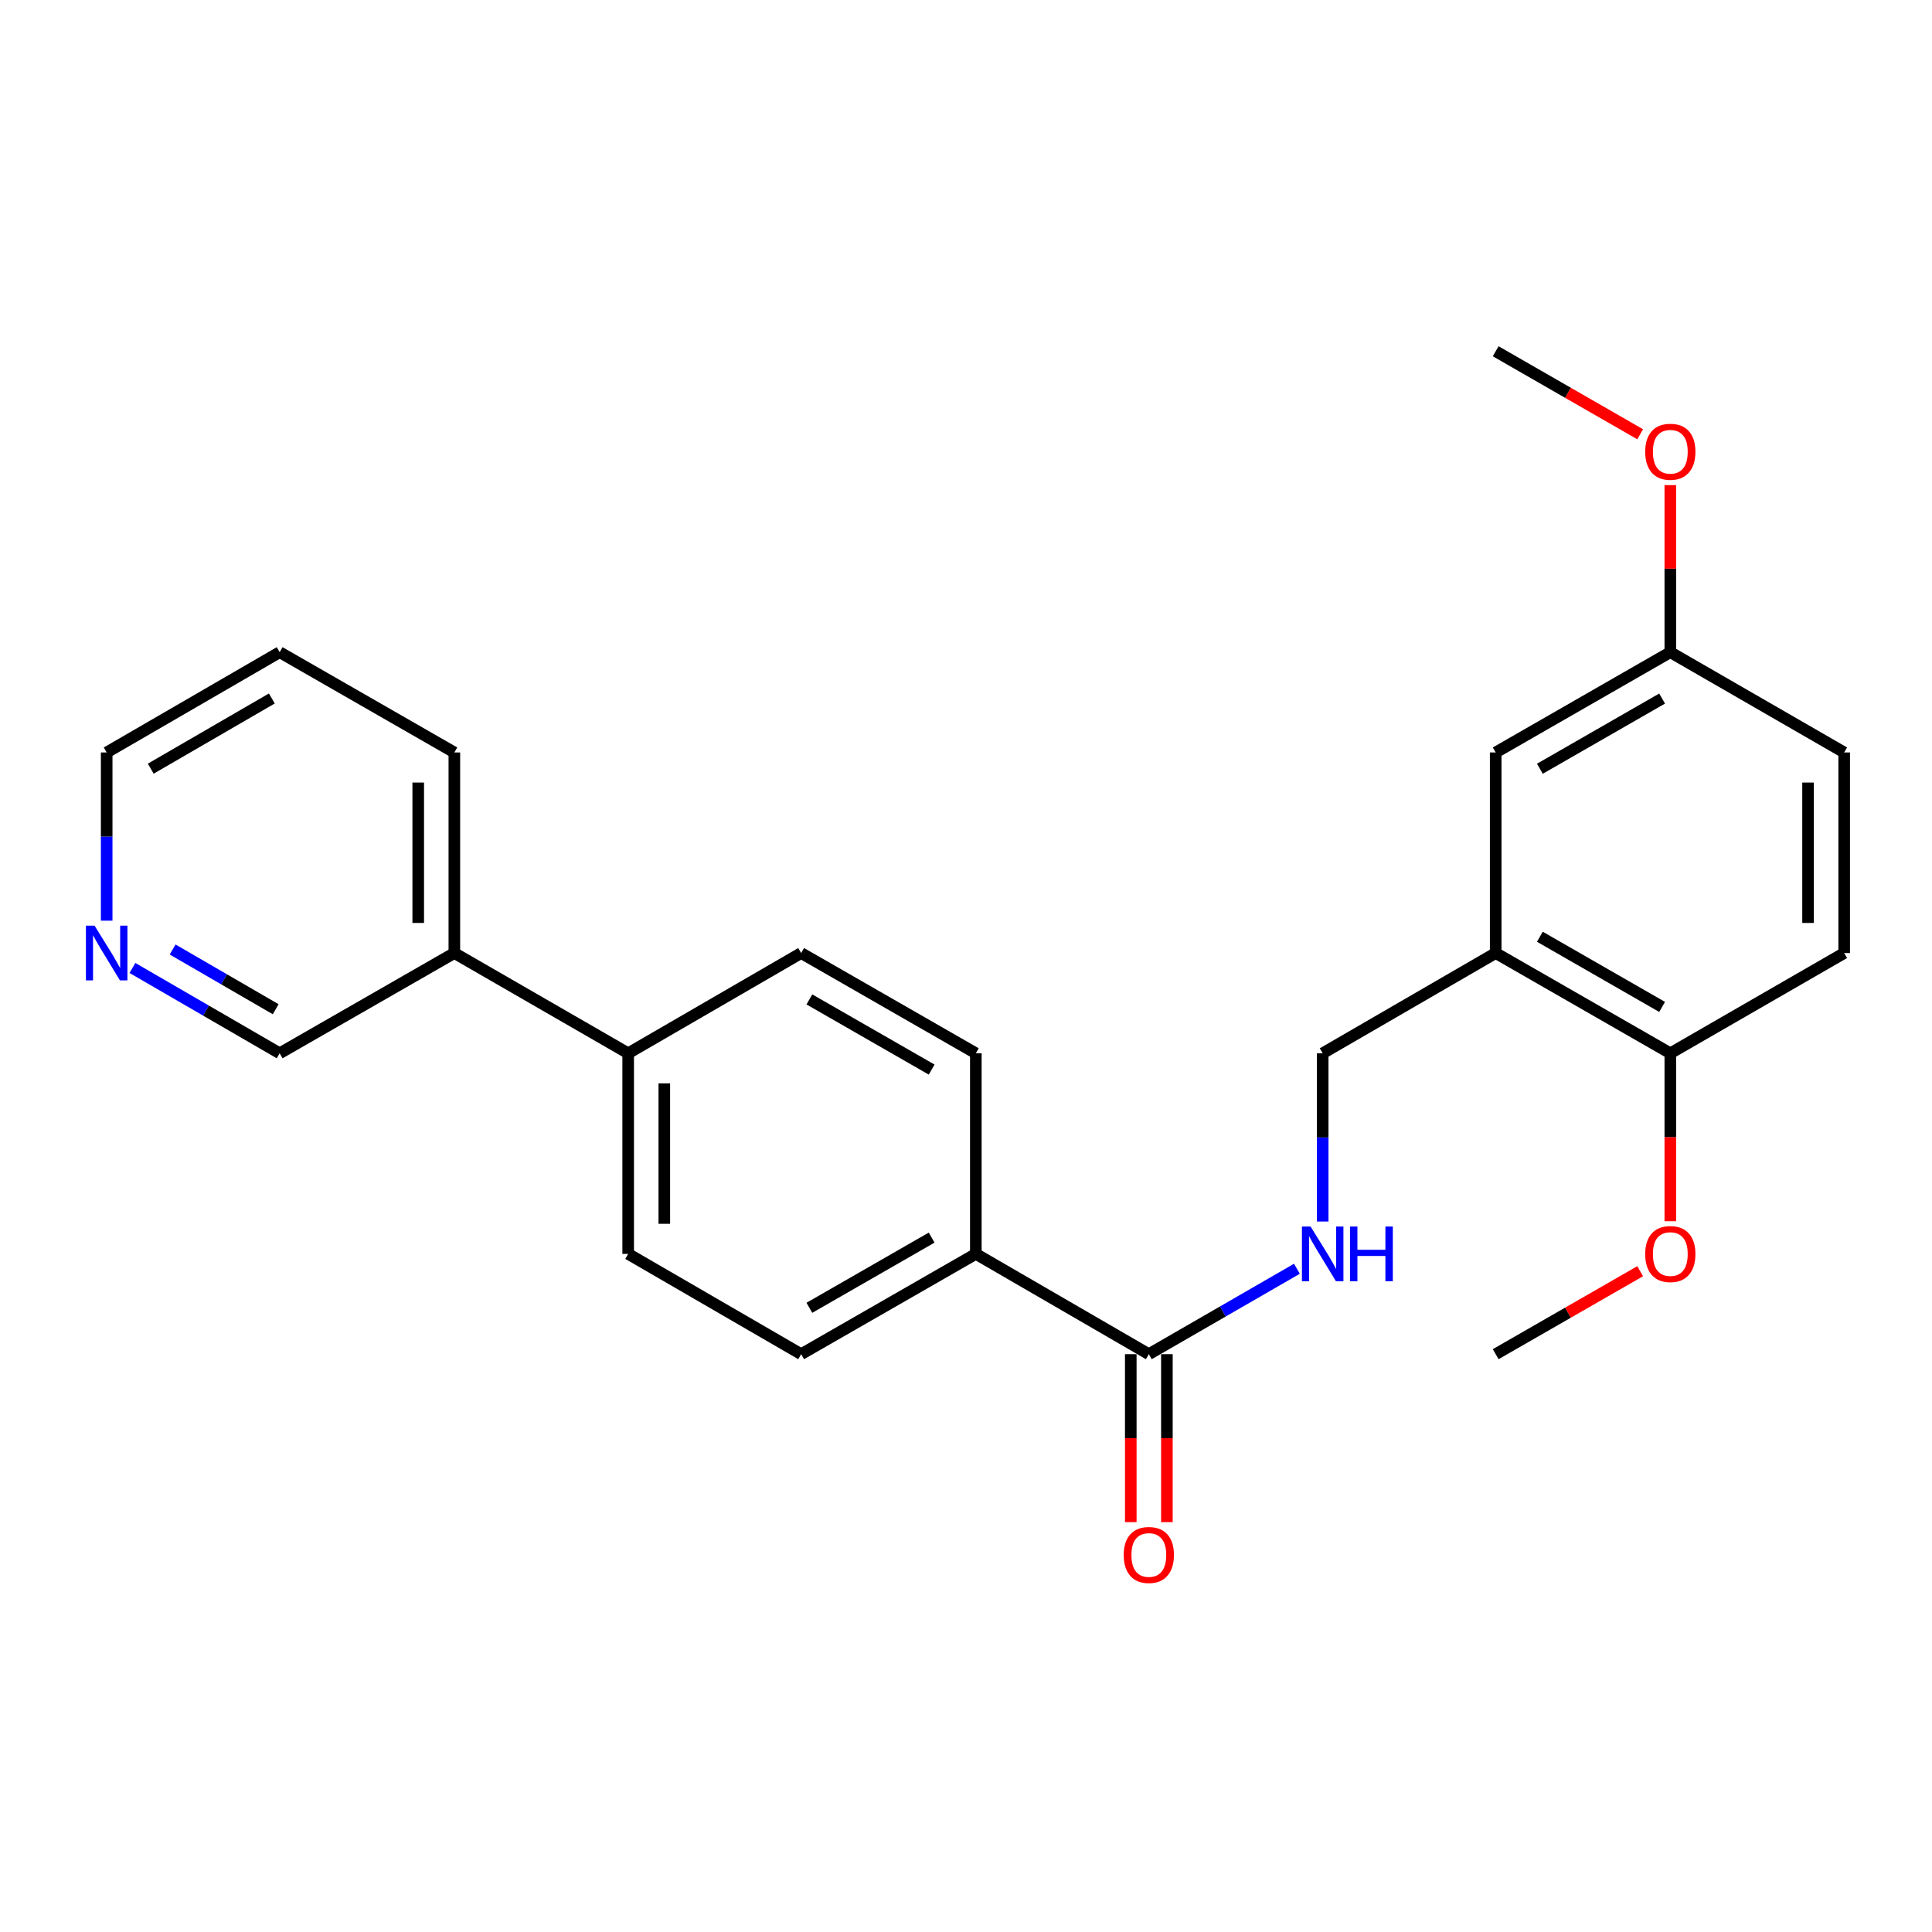 <?xml version='1.0' encoding='iso-8859-1'?>
<svg version='1.1' baseProfile='full'
              xmlns='http://www.w3.org/2000/svg'
                      xmlns:rdkit='http://www.rdkit.org/xml'
                      xmlns:xlink='http://www.w3.org/1999/xlink'
                  xml:space='preserve'
width='1000px' height='1000px' viewBox='0 0 1000 1000'>
<!-- END OF HEADER -->
<rect style='opacity:1.0;fill:#FFFFFF;stroke:none' width='1000' height='1000' x='0' y='0'> </rect>
<path class='bond-1' d='M 594.635,700.921 L 632.958,678.813' style='fill:none;fill-rule:evenodd;stroke:#000000;stroke-width:6px;stroke-linecap:butt;stroke-linejoin:miter;stroke-opacity:1' />
<path class='bond-1' d='M 632.958,678.813 L 671.281,656.705' style='fill:none;fill-rule:evenodd;stroke:#0000FF;stroke-width:6px;stroke-linecap:butt;stroke-linejoin:miter;stroke-opacity:1' />
<path class='bond-2' d='M 594.635,700.921 L 505.089,649.011' style='fill:none;fill-rule:evenodd;stroke:#000000;stroke-width:6px;stroke-linecap:butt;stroke-linejoin:miter;stroke-opacity:1' />
<path class='bond-7' d='M 585.286,700.921 L 585.286,744.388' style='fill:none;fill-rule:evenodd;stroke:#000000;stroke-width:6px;stroke-linecap:butt;stroke-linejoin:miter;stroke-opacity:1' />
<path class='bond-7' d='M 585.286,744.388 L 585.286,787.856' style='fill:none;fill-rule:evenodd;stroke:#FF0000;stroke-width:6px;stroke-linecap:butt;stroke-linejoin:miter;stroke-opacity:1' />
<path class='bond-7' d='M 603.985,700.921 L 603.985,744.388' style='fill:none;fill-rule:evenodd;stroke:#000000;stroke-width:6px;stroke-linecap:butt;stroke-linejoin:miter;stroke-opacity:1' />
<path class='bond-7' d='M 603.985,744.388 L 603.985,787.856' style='fill:none;fill-rule:evenodd;stroke:#FF0000;stroke-width:6px;stroke-linecap:butt;stroke-linejoin:miter;stroke-opacity:1' />
<path class='bond-0' d='M 774.165,493.292 L 684.618,545.181' style='fill:none;fill-rule:evenodd;stroke:#000000;stroke-width:6px;stroke-linecap:butt;stroke-linejoin:miter;stroke-opacity:1' />
<path class='bond-4' d='M 774.165,493.292 L 864.552,545.181' style='fill:none;fill-rule:evenodd;stroke:#000000;stroke-width:6px;stroke-linecap:butt;stroke-linejoin:miter;stroke-opacity:1' />
<path class='bond-4' d='M 797.032,484.858 L 860.304,521.181' style='fill:none;fill-rule:evenodd;stroke:#000000;stroke-width:6px;stroke-linecap:butt;stroke-linejoin:miter;stroke-opacity:1' />
<path class='bond-5' d='M 774.165,493.292 L 774.165,389.472' style='fill:none;fill-rule:evenodd;stroke:#000000;stroke-width:6px;stroke-linecap:butt;stroke-linejoin:miter;stroke-opacity:1' />
<path class='bond-3' d='M 684.618,632.255 L 684.618,588.718' style='fill:none;fill-rule:evenodd;stroke:#0000FF;stroke-width:6px;stroke-linecap:butt;stroke-linejoin:miter;stroke-opacity:1' />
<path class='bond-3' d='M 684.618,588.718 L 684.618,545.181' style='fill:none;fill-rule:evenodd;stroke:#000000;stroke-width:6px;stroke-linecap:butt;stroke-linejoin:miter;stroke-opacity:1' />
<path class='bond-9' d='M 505.089,649.011 L 414.68,700.921' style='fill:none;fill-rule:evenodd;stroke:#000000;stroke-width:6px;stroke-linecap:butt;stroke-linejoin:miter;stroke-opacity:1' />
<path class='bond-9' d='M 482.217,640.582 L 418.931,676.918' style='fill:none;fill-rule:evenodd;stroke:#000000;stroke-width:6px;stroke-linecap:butt;stroke-linejoin:miter;stroke-opacity:1' />
<path class='bond-10' d='M 505.089,649.011 L 505.089,545.181' style='fill:none;fill-rule:evenodd;stroke:#000000;stroke-width:6px;stroke-linecap:butt;stroke-linejoin:miter;stroke-opacity:1' />
<path class='bond-14' d='M 864.552,545.181 L 954.545,493.292' style='fill:none;fill-rule:evenodd;stroke:#000000;stroke-width:6px;stroke-linecap:butt;stroke-linejoin:miter;stroke-opacity:1' />
<path class='bond-17' d='M 864.552,545.181 L 864.552,588.638' style='fill:none;fill-rule:evenodd;stroke:#000000;stroke-width:6px;stroke-linecap:butt;stroke-linejoin:miter;stroke-opacity:1' />
<path class='bond-17' d='M 864.552,588.638 L 864.552,632.095' style='fill:none;fill-rule:evenodd;stroke:#FF0000;stroke-width:6px;stroke-linecap:butt;stroke-linejoin:miter;stroke-opacity:1' />
<path class='bond-15' d='M 774.165,389.472 L 864.552,337.572' style='fill:none;fill-rule:evenodd;stroke:#000000;stroke-width:6px;stroke-linecap:butt;stroke-linejoin:miter;stroke-opacity:1' />
<path class='bond-15' d='M 797.034,397.903 L 860.305,361.573' style='fill:none;fill-rule:evenodd;stroke:#000000;stroke-width:6px;stroke-linecap:butt;stroke-linejoin:miter;stroke-opacity:1' />
<path class='bond-6' d='M 325.144,545.181 L 414.68,493.292' style='fill:none;fill-rule:evenodd;stroke:#000000;stroke-width:6px;stroke-linecap:butt;stroke-linejoin:miter;stroke-opacity:1' />
<path class='bond-13' d='M 325.144,545.181 L 235.172,493.292' style='fill:none;fill-rule:evenodd;stroke:#000000;stroke-width:6px;stroke-linecap:butt;stroke-linejoin:miter;stroke-opacity:1' />
<path class='bond-25' d='M 325.144,545.181 L 325.144,649.011' style='fill:none;fill-rule:evenodd;stroke:#000000;stroke-width:6px;stroke-linecap:butt;stroke-linejoin:miter;stroke-opacity:1' />
<path class='bond-25' d='M 343.843,560.755 L 343.843,633.436' style='fill:none;fill-rule:evenodd;stroke:#000000;stroke-width:6px;stroke-linecap:butt;stroke-linejoin:miter;stroke-opacity:1' />
<path class='bond-8' d='M 68.544,501.015 L 106.649,523.098' style='fill:none;fill-rule:evenodd;stroke:#0000FF;stroke-width:6px;stroke-linecap:butt;stroke-linejoin:miter;stroke-opacity:1' />
<path class='bond-8' d='M 106.649,523.098 L 144.753,545.181' style='fill:none;fill-rule:evenodd;stroke:#000000;stroke-width:6px;stroke-linecap:butt;stroke-linejoin:miter;stroke-opacity:1' />
<path class='bond-8' d='M 89.351,491.462 L 116.025,506.92' style='fill:none;fill-rule:evenodd;stroke:#0000FF;stroke-width:6px;stroke-linecap:butt;stroke-linejoin:miter;stroke-opacity:1' />
<path class='bond-8' d='M 116.025,506.92 L 142.698,522.378' style='fill:none;fill-rule:evenodd;stroke:#000000;stroke-width:6px;stroke-linecap:butt;stroke-linejoin:miter;stroke-opacity:1' />
<path class='bond-27' d='M 55.217,476.536 L 55.217,433.004' style='fill:none;fill-rule:evenodd;stroke:#0000FF;stroke-width:6px;stroke-linecap:butt;stroke-linejoin:miter;stroke-opacity:1' />
<path class='bond-27' d='M 55.217,433.004 L 55.217,389.472' style='fill:none;fill-rule:evenodd;stroke:#000000;stroke-width:6px;stroke-linecap:butt;stroke-linejoin:miter;stroke-opacity:1' />
<path class='bond-11' d='M 414.68,700.921 L 325.144,649.011' style='fill:none;fill-rule:evenodd;stroke:#000000;stroke-width:6px;stroke-linecap:butt;stroke-linejoin:miter;stroke-opacity:1' />
<path class='bond-12' d='M 505.089,545.181 L 414.68,493.292' style='fill:none;fill-rule:evenodd;stroke:#000000;stroke-width:6px;stroke-linecap:butt;stroke-linejoin:miter;stroke-opacity:1' />
<path class='bond-12' d='M 482.22,553.615 L 418.934,517.293' style='fill:none;fill-rule:evenodd;stroke:#000000;stroke-width:6px;stroke-linecap:butt;stroke-linejoin:miter;stroke-opacity:1' />
<path class='bond-18' d='M 235.172,493.292 L 144.753,545.181' style='fill:none;fill-rule:evenodd;stroke:#000000;stroke-width:6px;stroke-linecap:butt;stroke-linejoin:miter;stroke-opacity:1' />
<path class='bond-21' d='M 235.172,493.292 L 235.172,389.472' style='fill:none;fill-rule:evenodd;stroke:#000000;stroke-width:6px;stroke-linecap:butt;stroke-linejoin:miter;stroke-opacity:1' />
<path class='bond-21' d='M 216.473,477.719 L 216.473,405.045' style='fill:none;fill-rule:evenodd;stroke:#000000;stroke-width:6px;stroke-linecap:butt;stroke-linejoin:miter;stroke-opacity:1' />
<path class='bond-26' d='M 954.545,493.292 L 954.545,389.472' style='fill:none;fill-rule:evenodd;stroke:#000000;stroke-width:6px;stroke-linecap:butt;stroke-linejoin:miter;stroke-opacity:1' />
<path class='bond-26' d='M 935.847,477.719 L 935.847,405.045' style='fill:none;fill-rule:evenodd;stroke:#000000;stroke-width:6px;stroke-linecap:butt;stroke-linejoin:miter;stroke-opacity:1' />
<path class='bond-16' d='M 864.552,337.572 L 954.545,389.472' style='fill:none;fill-rule:evenodd;stroke:#000000;stroke-width:6px;stroke-linecap:butt;stroke-linejoin:miter;stroke-opacity:1' />
<path class='bond-19' d='M 864.552,337.572 L 864.552,294.335' style='fill:none;fill-rule:evenodd;stroke:#000000;stroke-width:6px;stroke-linecap:butt;stroke-linejoin:miter;stroke-opacity:1' />
<path class='bond-19' d='M 864.552,294.335 L 864.552,251.098' style='fill:none;fill-rule:evenodd;stroke:#FF0000;stroke-width:6px;stroke-linecap:butt;stroke-linejoin:miter;stroke-opacity:1' />
<path class='bond-22' d='M 848.947,657.973 L 811.556,679.447' style='fill:none;fill-rule:evenodd;stroke:#FF0000;stroke-width:6px;stroke-linecap:butt;stroke-linejoin:miter;stroke-opacity:1' />
<path class='bond-22' d='M 811.556,679.447 L 774.165,700.921' style='fill:none;fill-rule:evenodd;stroke:#000000;stroke-width:6px;stroke-linecap:butt;stroke-linejoin:miter;stroke-opacity:1' />
<path class='bond-23' d='M 848.946,224.776 L 811.555,203.294' style='fill:none;fill-rule:evenodd;stroke:#FF0000;stroke-width:6px;stroke-linecap:butt;stroke-linejoin:miter;stroke-opacity:1' />
<path class='bond-23' d='M 811.555,203.294 L 774.165,181.811' style='fill:none;fill-rule:evenodd;stroke:#000000;stroke-width:6px;stroke-linecap:butt;stroke-linejoin:miter;stroke-opacity:1' />
<path class='bond-20' d='M 55.217,389.472 L 144.753,337.572' style='fill:none;fill-rule:evenodd;stroke:#000000;stroke-width:6px;stroke-linecap:butt;stroke-linejoin:miter;stroke-opacity:1' />
<path class='bond-20' d='M 78.025,397.864 L 140.7,361.535' style='fill:none;fill-rule:evenodd;stroke:#000000;stroke-width:6px;stroke-linecap:butt;stroke-linejoin:miter;stroke-opacity:1' />
<path class='bond-24' d='M 235.172,389.472 L 144.753,337.572' style='fill:none;fill-rule:evenodd;stroke:#000000;stroke-width:6px;stroke-linecap:butt;stroke-linejoin:miter;stroke-opacity:1' />
<path  class='atom-2' d='M 678.358 634.851
L 687.638 649.851
Q 688.558 651.331, 690.038 654.011
Q 691.518 656.691, 691.598 656.851
L 691.598 634.851
L 695.358 634.851
L 695.358 663.171
L 691.478 663.171
L 681.518 646.771
Q 680.358 644.851, 679.118 642.651
Q 677.918 640.451, 677.558 639.771
L 677.558 663.171
L 673.878 663.171
L 673.878 634.851
L 678.358 634.851
' fill='#0000FF'/>
<path  class='atom-2' d='M 698.758 634.851
L 702.598 634.851
L 702.598 646.891
L 717.078 646.891
L 717.078 634.851
L 720.918 634.851
L 720.918 663.171
L 717.078 663.171
L 717.078 650.091
L 702.598 650.091
L 702.598 663.171
L 698.758 663.171
L 698.758 634.851
' fill='#0000FF'/>
<path  class='atom-8' d='M 581.635 804.852
Q 581.635 798.052, 584.995 794.252
Q 588.355 790.452, 594.635 790.452
Q 600.915 790.452, 604.275 794.252
Q 607.635 798.052, 607.635 804.852
Q 607.635 811.732, 604.235 815.652
Q 600.835 819.532, 594.635 819.532
Q 588.395 819.532, 584.995 815.652
Q 581.635 811.772, 581.635 804.852
M 594.635 816.332
Q 598.955 816.332, 601.275 813.452
Q 603.635 810.532, 603.635 804.852
Q 603.635 799.292, 601.275 796.492
Q 598.955 793.652, 594.635 793.652
Q 590.315 793.652, 587.955 796.452
Q 585.635 799.252, 585.635 804.852
Q 585.635 810.572, 587.955 813.452
Q 590.315 816.332, 594.635 816.332
' fill='#FF0000'/>
<path  class='atom-9' d='M 48.957 479.132
L 58.237 494.132
Q 59.157 495.612, 60.637 498.292
Q 62.117 500.972, 62.197 501.132
L 62.197 479.132
L 65.957 479.132
L 65.957 507.452
L 62.077 507.452
L 52.117 491.052
Q 50.957 489.132, 49.717 486.932
Q 48.517 484.732, 48.157 484.052
L 48.157 507.452
L 44.477 507.452
L 44.477 479.132
L 48.957 479.132
' fill='#0000FF'/>
<path  class='atom-18' d='M 851.552 649.091
Q 851.552 642.291, 854.912 638.491
Q 858.272 634.691, 864.552 634.691
Q 870.832 634.691, 874.192 638.491
Q 877.552 642.291, 877.552 649.091
Q 877.552 655.971, 874.152 659.891
Q 870.752 663.771, 864.552 663.771
Q 858.312 663.771, 854.912 659.891
Q 851.552 656.011, 851.552 649.091
M 864.552 660.571
Q 868.872 660.571, 871.192 657.691
Q 873.552 654.771, 873.552 649.091
Q 873.552 643.531, 871.192 640.731
Q 868.872 637.891, 864.552 637.891
Q 860.232 637.891, 857.872 640.691
Q 855.552 643.491, 855.552 649.091
Q 855.552 654.811, 857.872 657.691
Q 860.232 660.571, 864.552 660.571
' fill='#FF0000'/>
<path  class='atom-20' d='M 851.552 233.822
Q 851.552 227.022, 854.912 223.222
Q 858.272 219.422, 864.552 219.422
Q 870.832 219.422, 874.192 223.222
Q 877.552 227.022, 877.552 233.822
Q 877.552 240.702, 874.152 244.622
Q 870.752 248.502, 864.552 248.502
Q 858.312 248.502, 854.912 244.622
Q 851.552 240.742, 851.552 233.822
M 864.552 245.302
Q 868.872 245.302, 871.192 242.422
Q 873.552 239.502, 873.552 233.822
Q 873.552 228.262, 871.192 225.462
Q 868.872 222.622, 864.552 222.622
Q 860.232 222.622, 857.872 225.422
Q 855.552 228.222, 855.552 233.822
Q 855.552 239.542, 857.872 242.422
Q 860.232 245.302, 864.552 245.302
' fill='#FF0000'/>
</svg>
